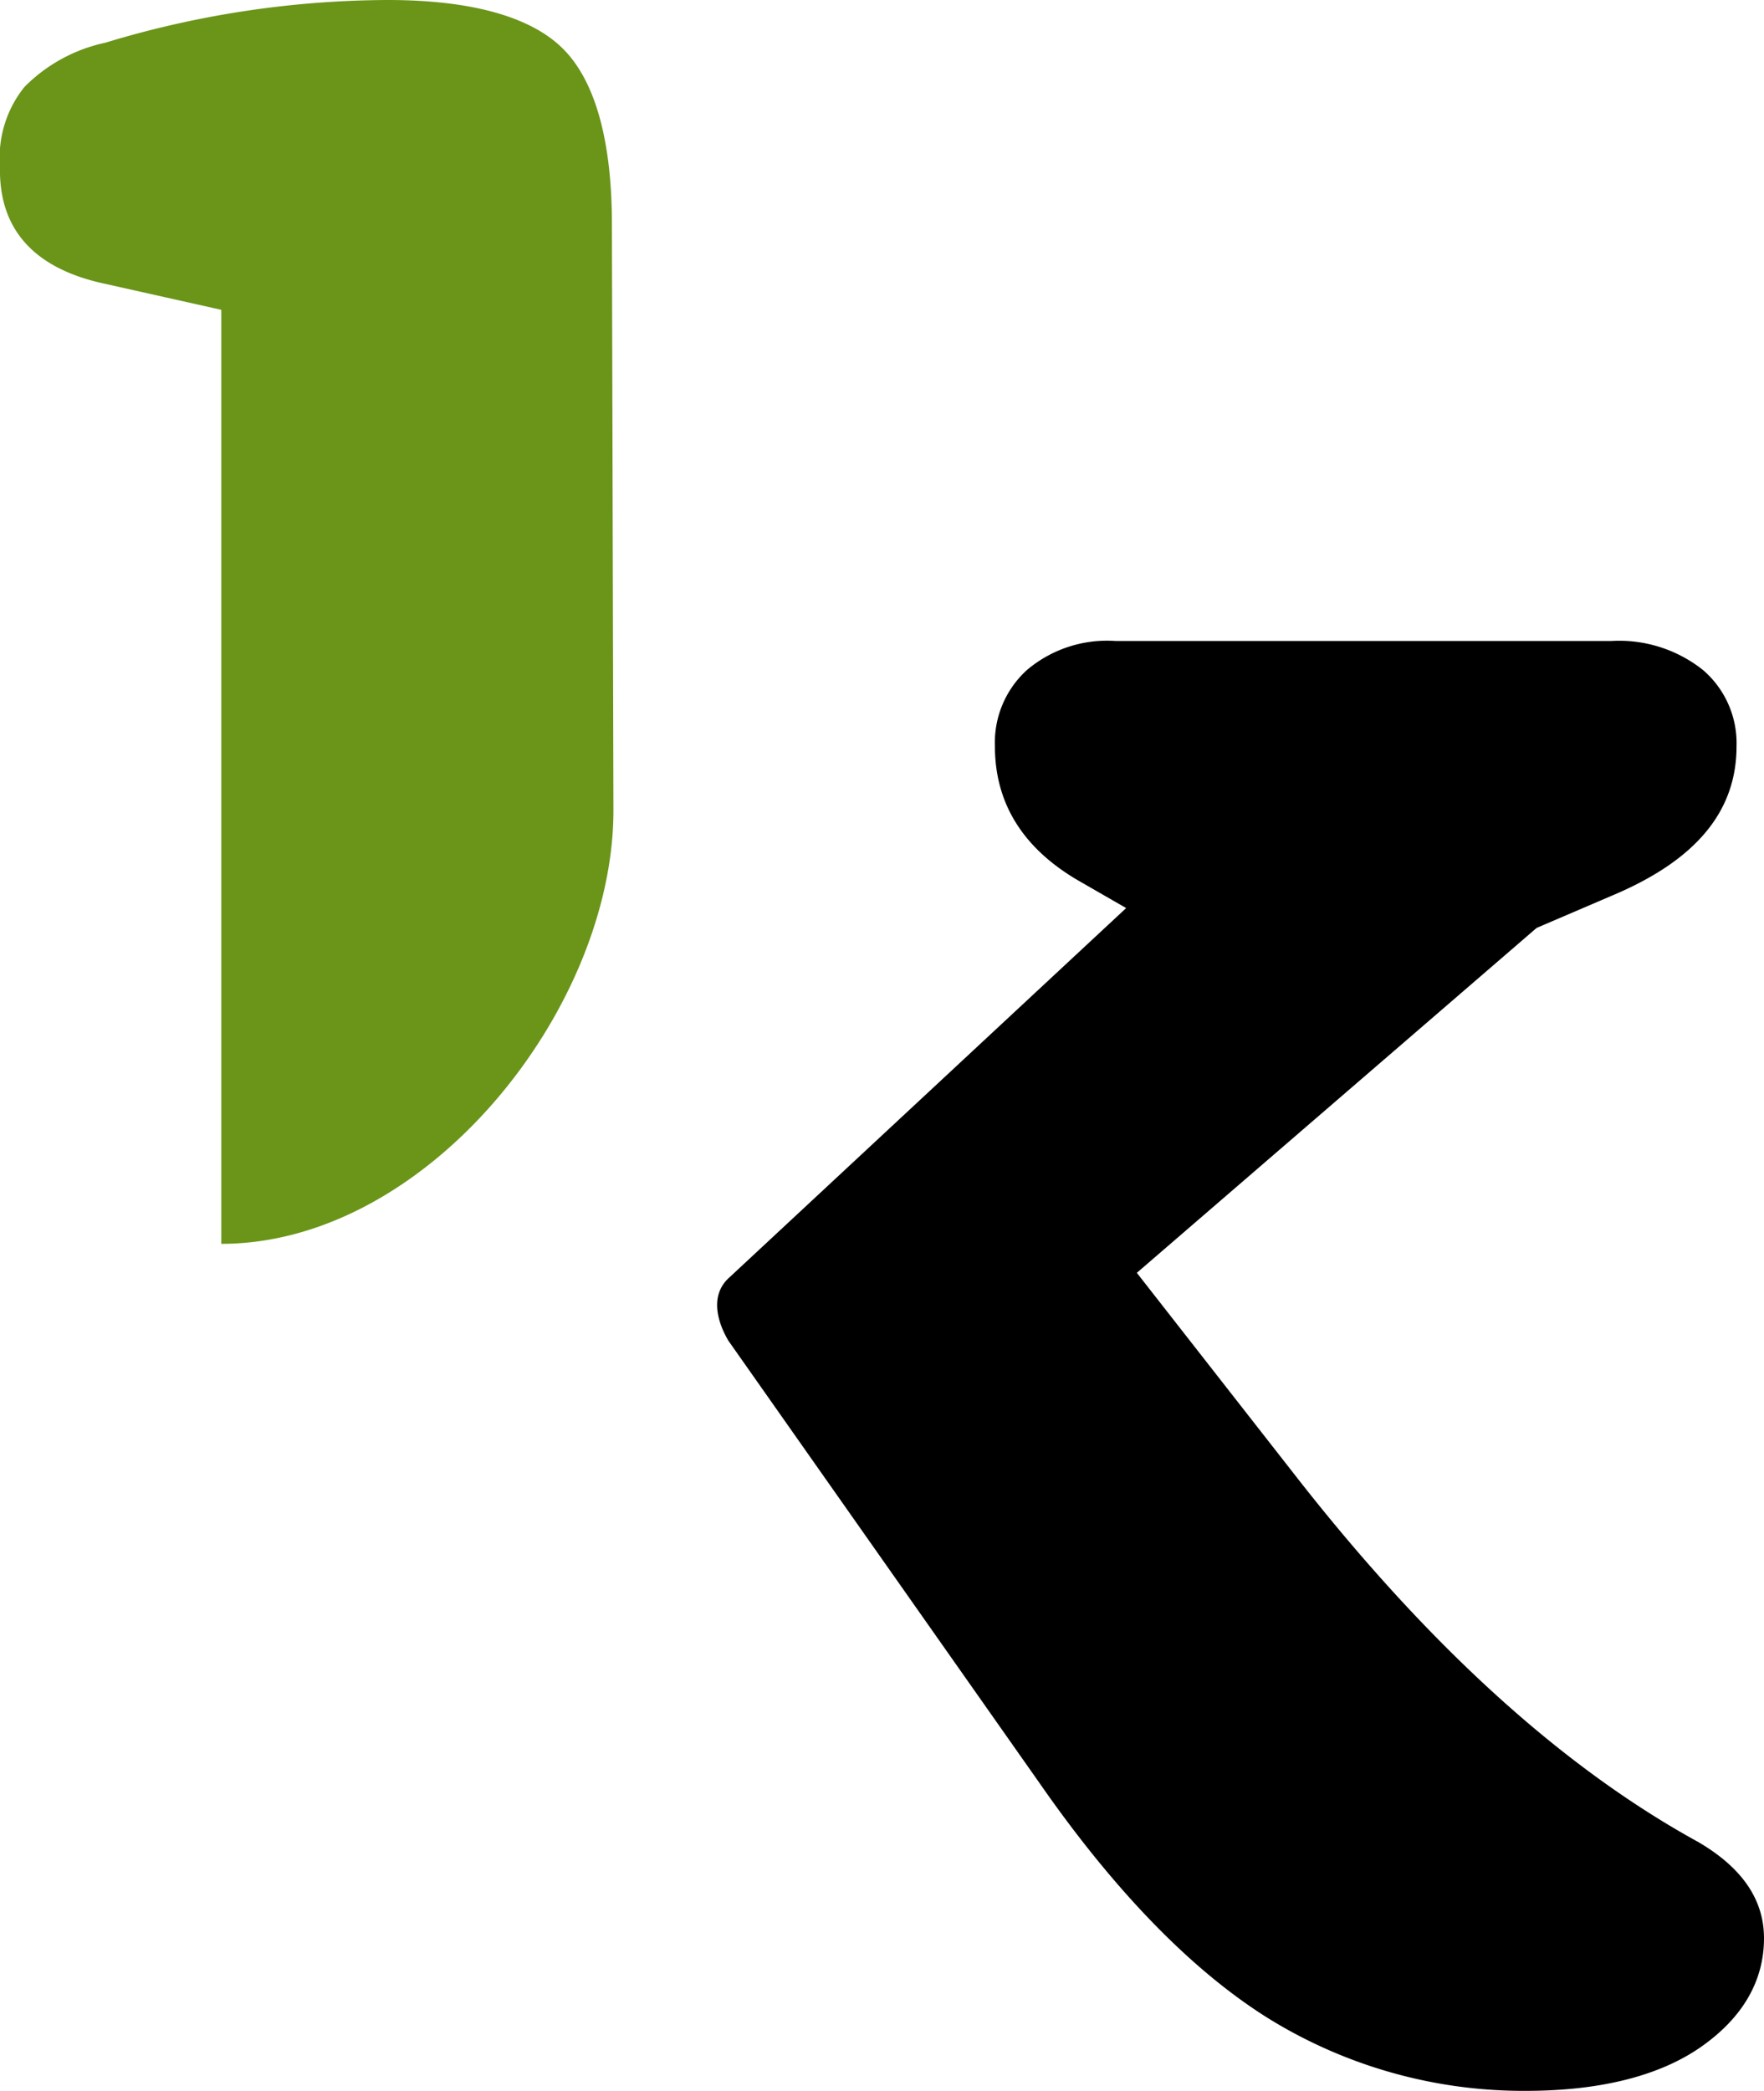 <svg xmlns="http://www.w3.org/2000/svg" viewBox="0 0 115.6 137"><defs><style>.cls-1{fill:#6a9519}</style></defs><title>Middel 1</title><g id="Laag_2" data-name="Laag 2"><g id="Laag_1-2" data-name="Laag 1"><path class="cls-1" d="M40.2 53.1c0 13-12.2 28.4-25.7 28.4V20.3l-7.6-1.7c-4.7-1-7-3.6-6.9-7.7a7.37 7.37 0 0 1 1.6-5.2 10.54 10.54 0 0 1 5.3-2.9A64.3 64.3 0 0 1 25.4 0c5.5 0 9.4 1.1 11.5 3.2s3.2 6 3.2 11.5"/><path d="M47.8 83.7l26-24.2-3.3-1.9c-3.5-2.1-5.3-5-5.3-8.7a6.42 6.42 0 0 1 2.1-5 8.12 8.12 0 0 1 5.8-1.9h32.5a8.82 8.82 0 0 1 6 1.9 6.32 6.32 0 0 1 2.2 5c0 4.3-2.7 7.5-8.2 9.8l-4.9 2.1-26.2 22.6 10.4 13.3q13 16.65 26.4 24c2.9 1.7 4.3 3.8 4.3 6.3 0 2.8-1.4 5.2-4.1 7.1s-6.6 2.9-11.5 2.9a31.78 31.78 0 0 1-16.8-4.7c-5-3.1-10.1-8.3-15.1-15.5l-20.4-29c.1.1-1.7-2.5.1-4.1z"/></g></g></svg>
